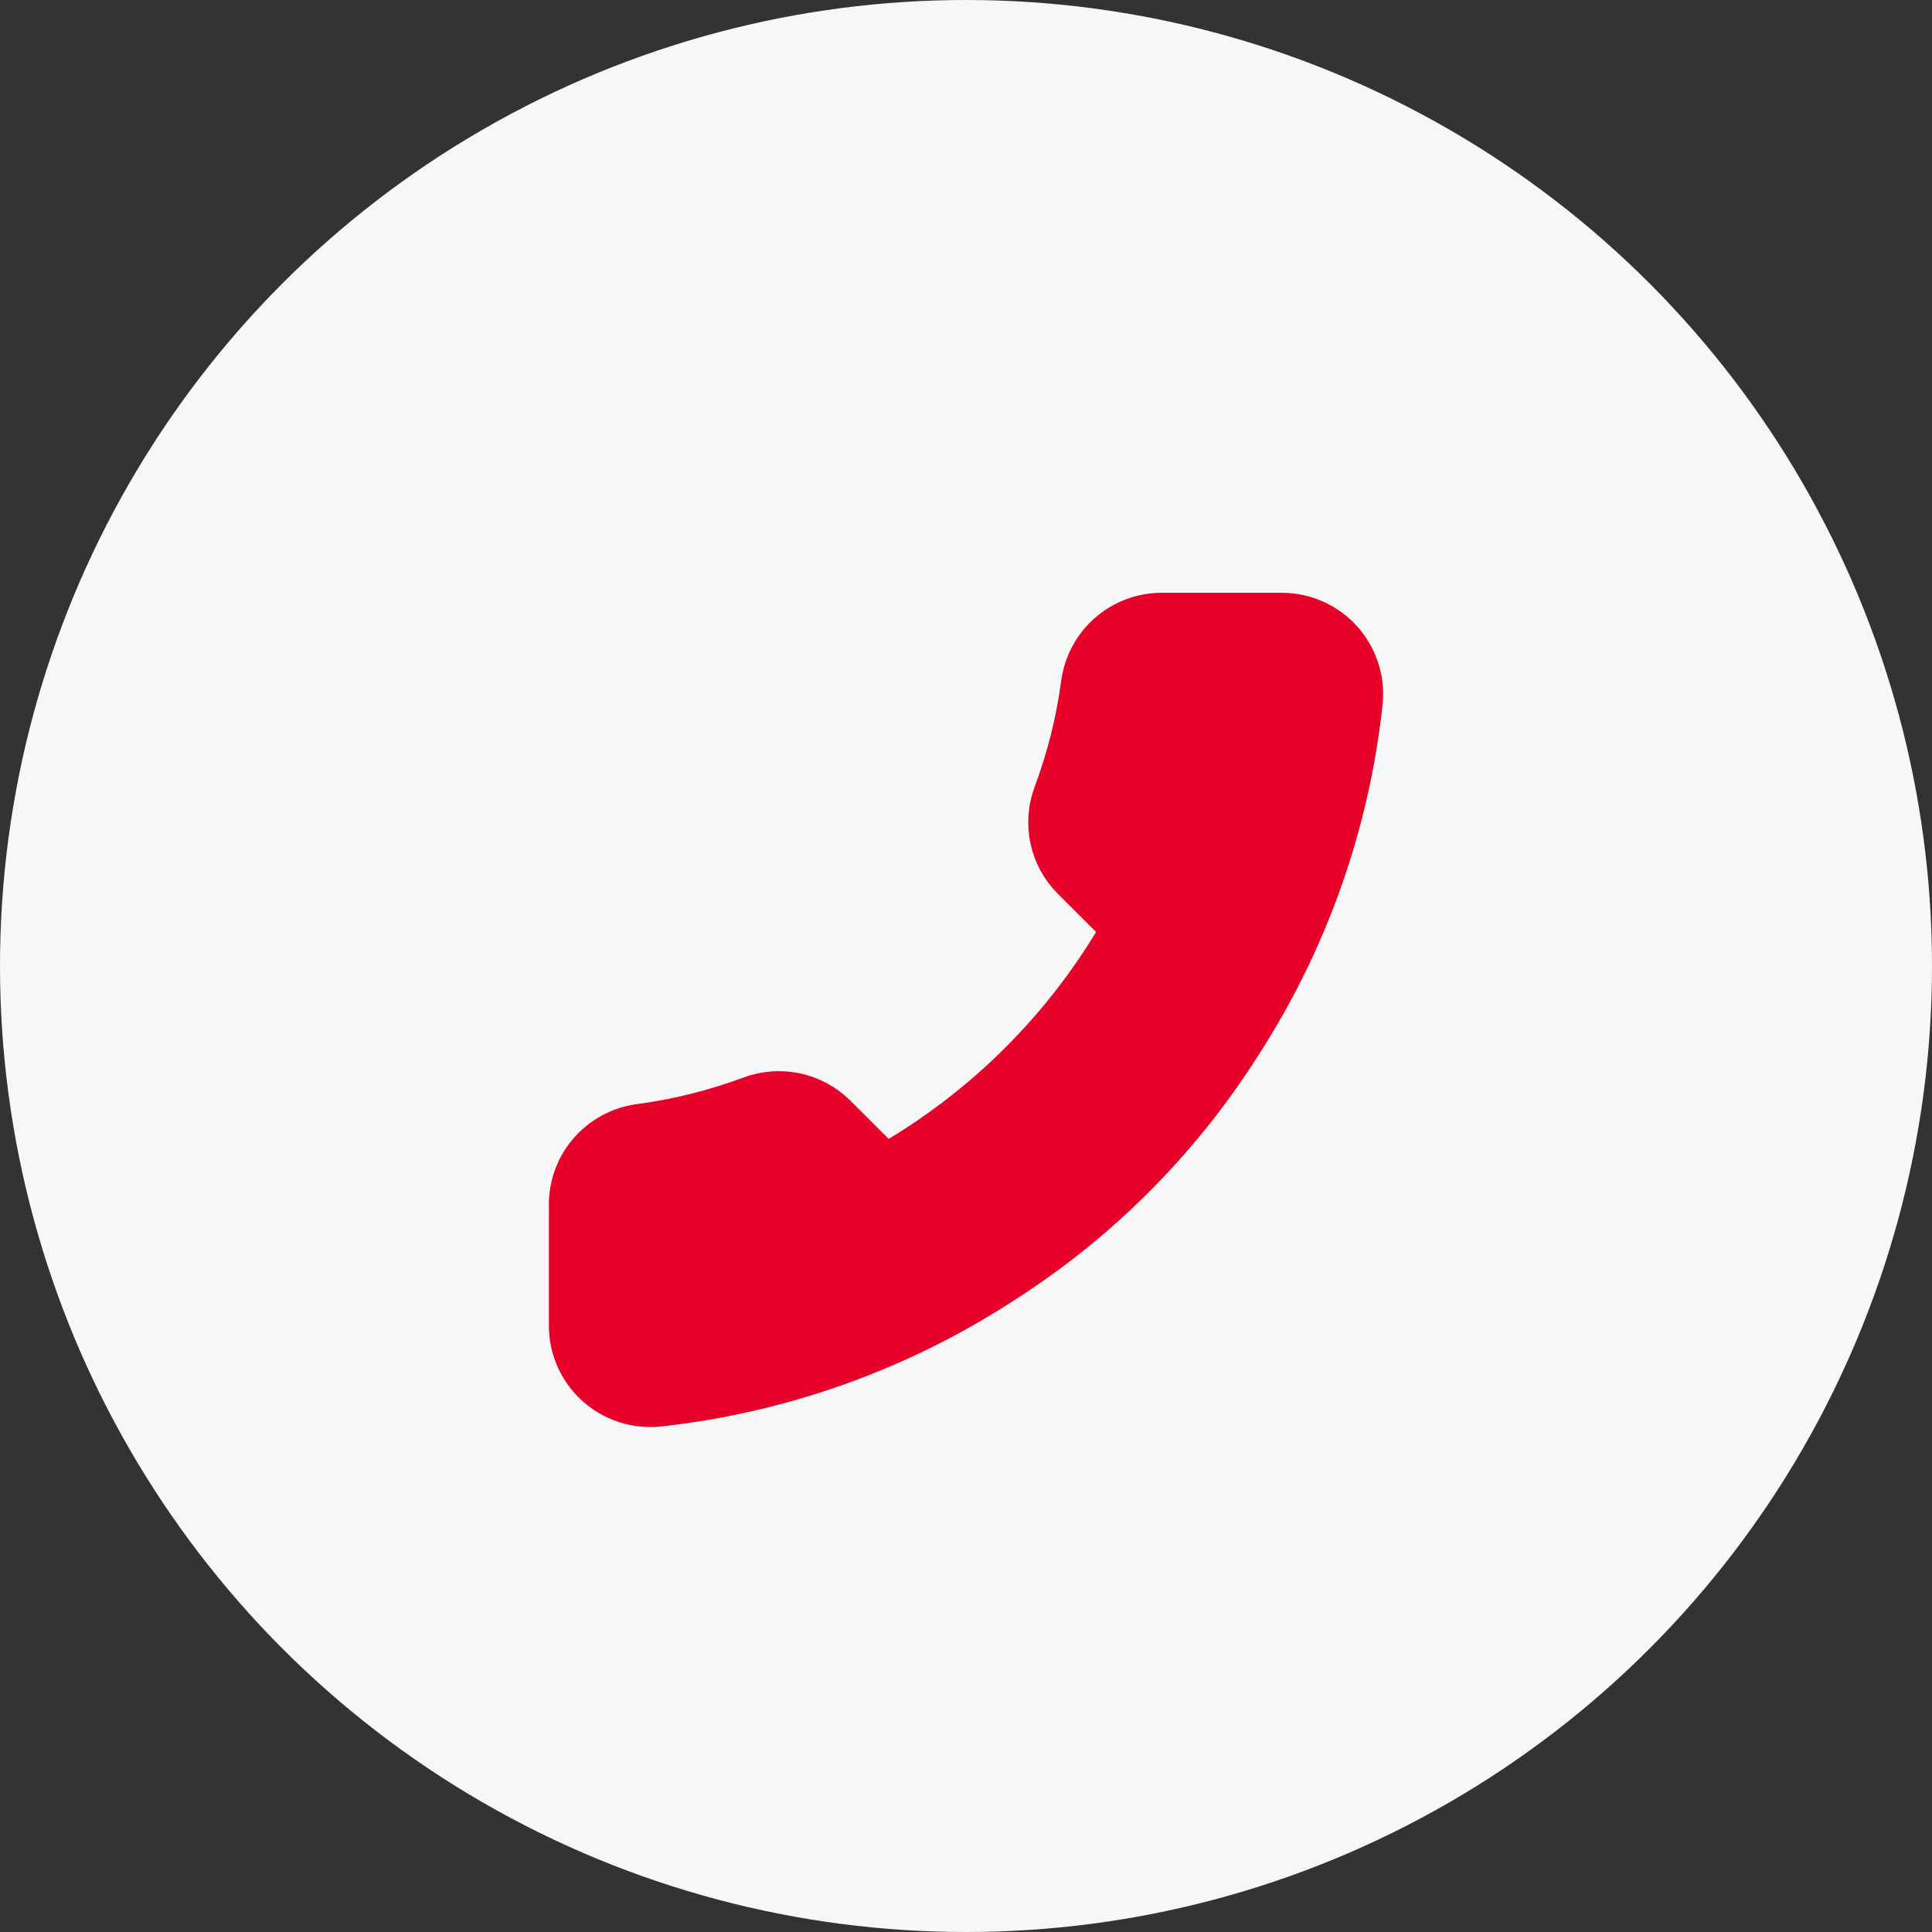 <?xml version="1.0" encoding="UTF-8"?> <svg xmlns="http://www.w3.org/2000/svg" width="44" height="44" viewBox="0 0 44 44" fill="none"><rect x="0" y="0" width="44" height="44" fill="#333333" stroke="none"/><circle cx="22" cy="22" r="22" fill="#F7F7F7"></circle><path d="M13.001 27.477V30.186C12.999 30.438 13.051 30.687 13.152 30.917C13.253 31.148 13.401 31.355 13.587 31.525C13.773 31.695 13.992 31.824 14.231 31.905C14.47 31.985 14.723 32.015 14.973 31.993C17.759 31.691 20.434 30.741 22.784 29.22C24.971 27.833 26.825 25.983 28.214 23.8C29.744 21.444 30.696 18.761 30.993 15.969C31.015 15.719 30.985 15.468 30.905 15.23C30.825 14.992 30.696 14.774 30.527 14.589C30.357 14.403 30.151 14.255 29.921 14.154C29.691 14.053 29.443 14 29.192 14H26.477C26.037 13.996 25.611 14.151 25.279 14.437C24.945 14.723 24.728 15.12 24.666 15.554C24.552 16.421 24.339 17.272 24.033 18.092C23.911 18.415 23.885 18.766 23.957 19.104C24.029 19.442 24.197 19.752 24.44 19.998L25.59 21.145C24.301 23.406 22.425 25.278 20.159 26.564L19.01 25.417C18.764 25.174 18.453 25.007 18.115 24.935C17.776 24.863 17.424 24.889 17.1 25.011C16.279 25.316 15.426 25.529 14.557 25.643C14.118 25.705 13.716 25.926 13.429 26.264C13.142 26.602 12.989 27.034 13.001 27.477Z" fill="#E70029" stroke="#E70029" stroke-linecap="round" stroke-linejoin="round"></path></svg> 